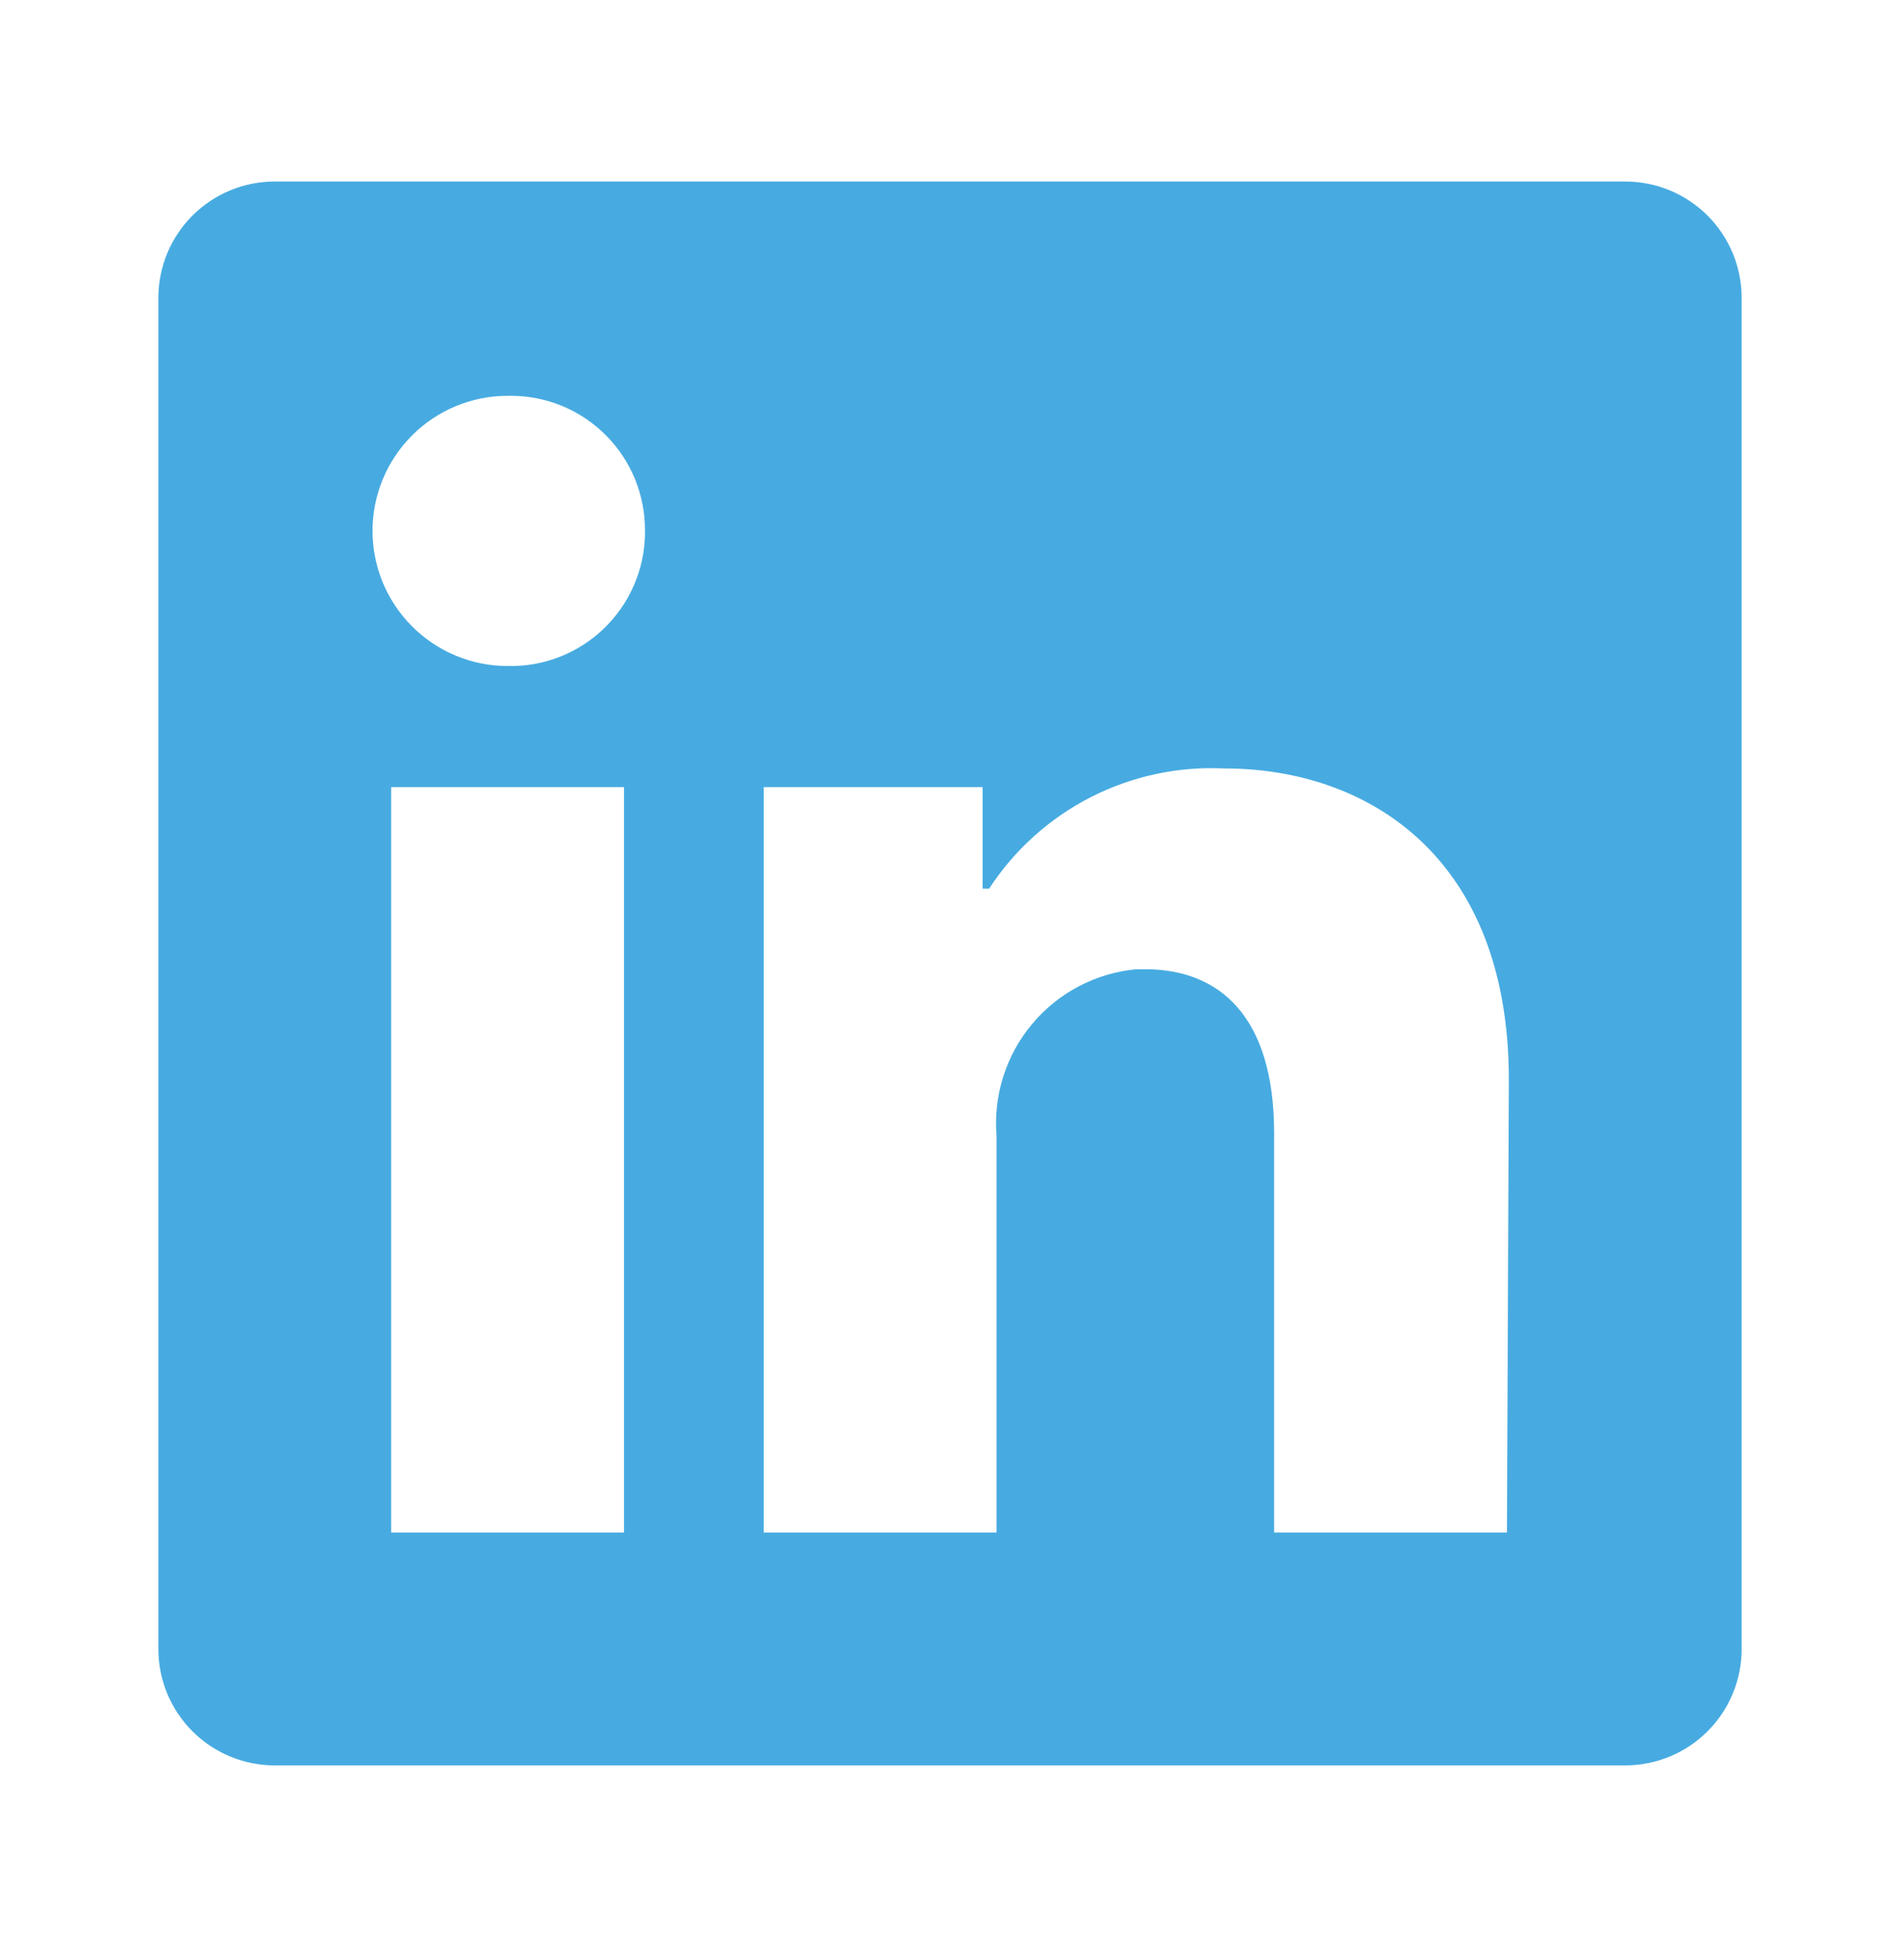 <svg width="32" height="33" viewBox="0 0 32 33" fill="none" xmlns="http://www.w3.org/2000/svg">
<path d="M29.333 5.016V27.762C29.333 28.282 29.127 28.78 28.759 29.148C28.391 29.516 27.892 29.722 27.372 29.722H4.627C4.107 29.722 3.609 29.516 3.241 29.148C2.873 28.78 2.667 28.282 2.667 27.762V5.016C2.667 4.496 2.873 3.998 3.241 3.63C3.609 3.262 4.107 3.056 4.627 3.056L27.372 3.056C27.892 3.056 28.391 3.262 28.759 3.63C29.127 3.998 29.333 4.496 29.333 5.016ZM10.51 13.252H6.588V25.801H10.51V13.252ZM10.863 8.938C10.865 8.641 10.808 8.347 10.697 8.072C10.585 7.798 10.421 7.547 10.212 7.336C10.004 7.125 9.756 6.957 9.483 6.841C9.21 6.726 8.916 6.666 8.62 6.664H8.549C7.946 6.664 7.367 6.903 6.941 7.33C6.514 7.756 6.274 8.335 6.274 8.938C6.274 9.541 6.514 10.12 6.941 10.546C7.367 10.973 7.946 11.213 8.549 11.213C8.846 11.22 9.141 11.169 9.418 11.062C9.695 10.955 9.948 10.795 10.162 10.59C10.377 10.385 10.55 10.14 10.67 9.869C10.79 9.598 10.856 9.305 10.863 9.009V8.938ZM25.412 18.177C25.412 14.405 23.012 12.938 20.627 12.938C19.847 12.899 19.07 13.065 18.373 13.42C17.677 13.775 17.086 14.307 16.659 14.961H16.549V13.252H12.863V25.801H16.784V19.126C16.728 18.443 16.943 17.764 17.384 17.239C17.824 16.713 18.454 16.382 19.137 16.318H19.286C20.533 16.318 21.459 17.103 21.459 19.079V25.801H25.38L25.412 18.177Z" fill="#47ABE1"/>
</svg>

